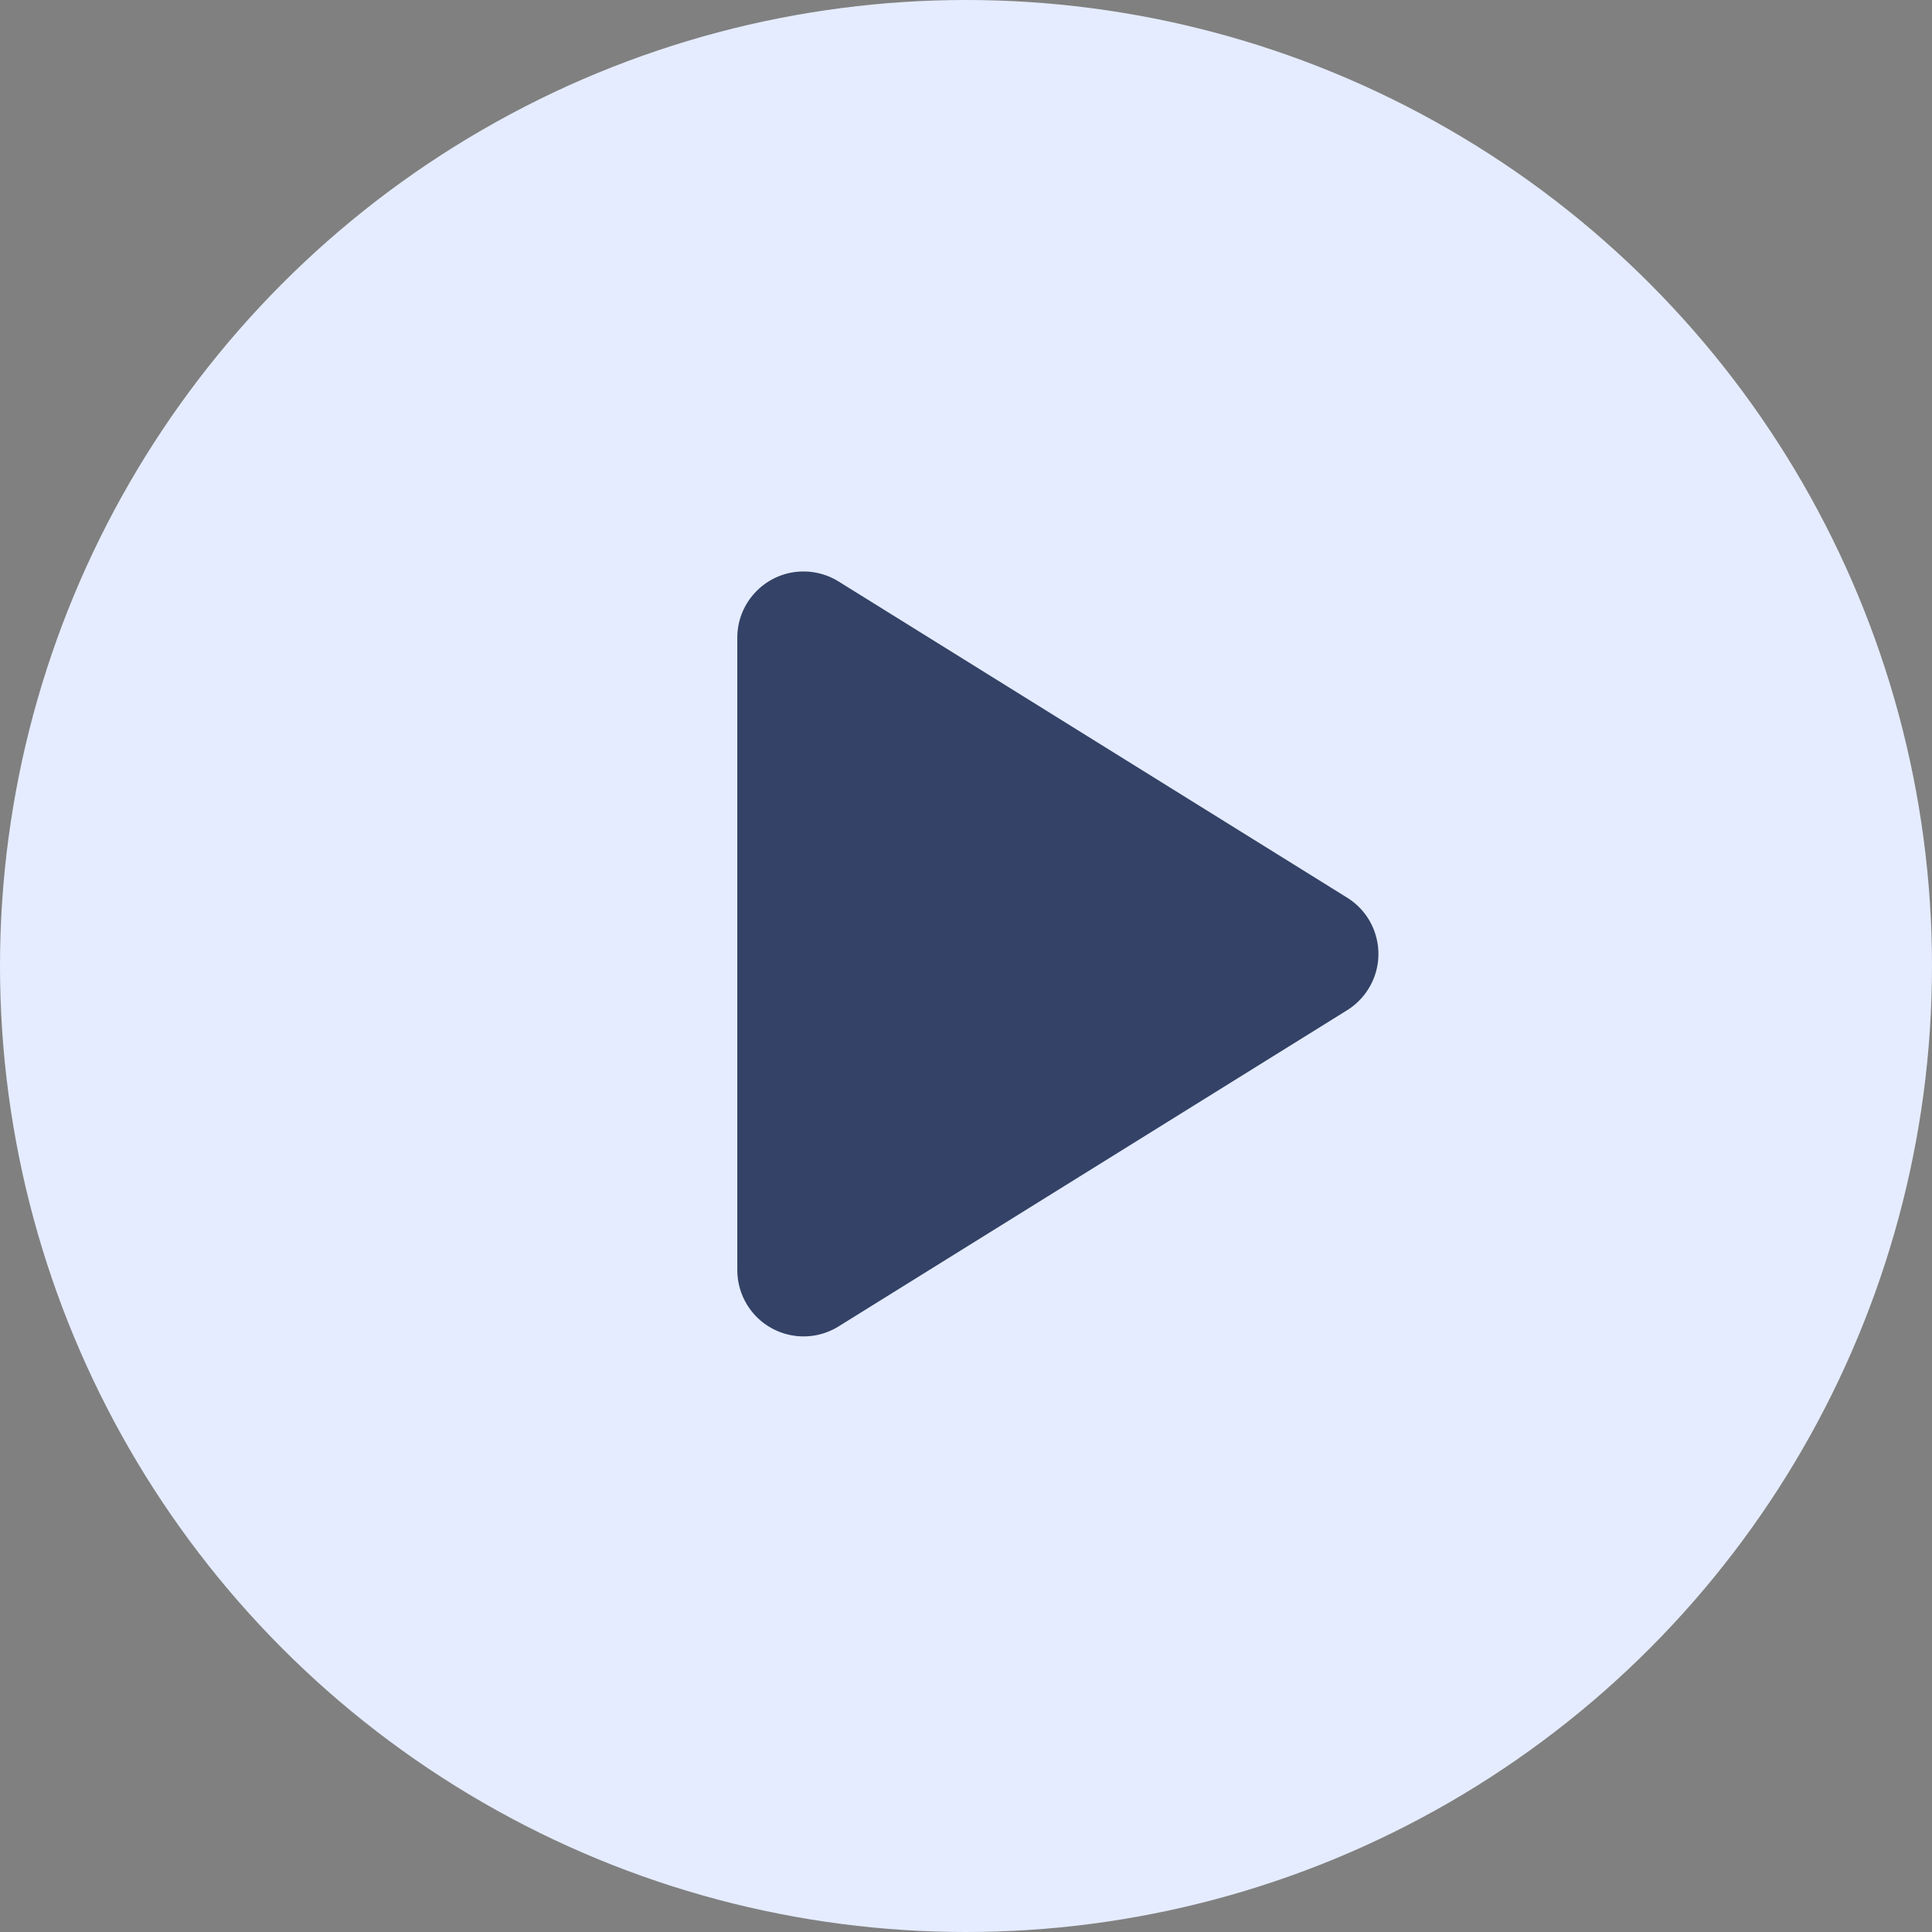 <?xml version="1.0" encoding="UTF-8"?>
<svg width="80px" height="80px" viewBox="0 0 80 80" version="1.1" xmlns="http://www.w3.org/2000/svg" xmlns:xlink="http://www.w3.org/1999/xlink">
    <rect x="0" y="0" width="80" height="80" fill="#808080" stroke="none"/>
    <title>Group 10</title>
    <g id="Page-1" stroke="none" stroke-width="1" fill="none" fill-rule="evenodd">
        <g id="_Frontpage-Copy-3" transform="translate(-1220, -407)">
            <g id="Group-10" transform="translate(1220, 407)">
                <circle id="Oval" fill="#E5ECFF" cx="40" cy="40" r="40"></circle>
                <path d="M47.361,28.748 L60.454,49.807 C61.254,51.094 60.859,52.786 59.572,53.586 C59.137,53.857 58.636,54 58.123,54 L31.937,54 C30.422,54 29.193,52.771 29.193,51.256 C29.193,50.744 29.336,50.242 29.607,49.807 L42.7,28.748 C43.5,27.461 45.192,27.066 46.479,27.867 C46.837,28.089 47.138,28.391 47.361,28.748 Z" id="Triangle" fill="#334266" transform="translate(45.03, 39.5) rotate(-270) translate(-45.03, -39.5) "></path>
            </g>
        </g>
    </g>
</svg>